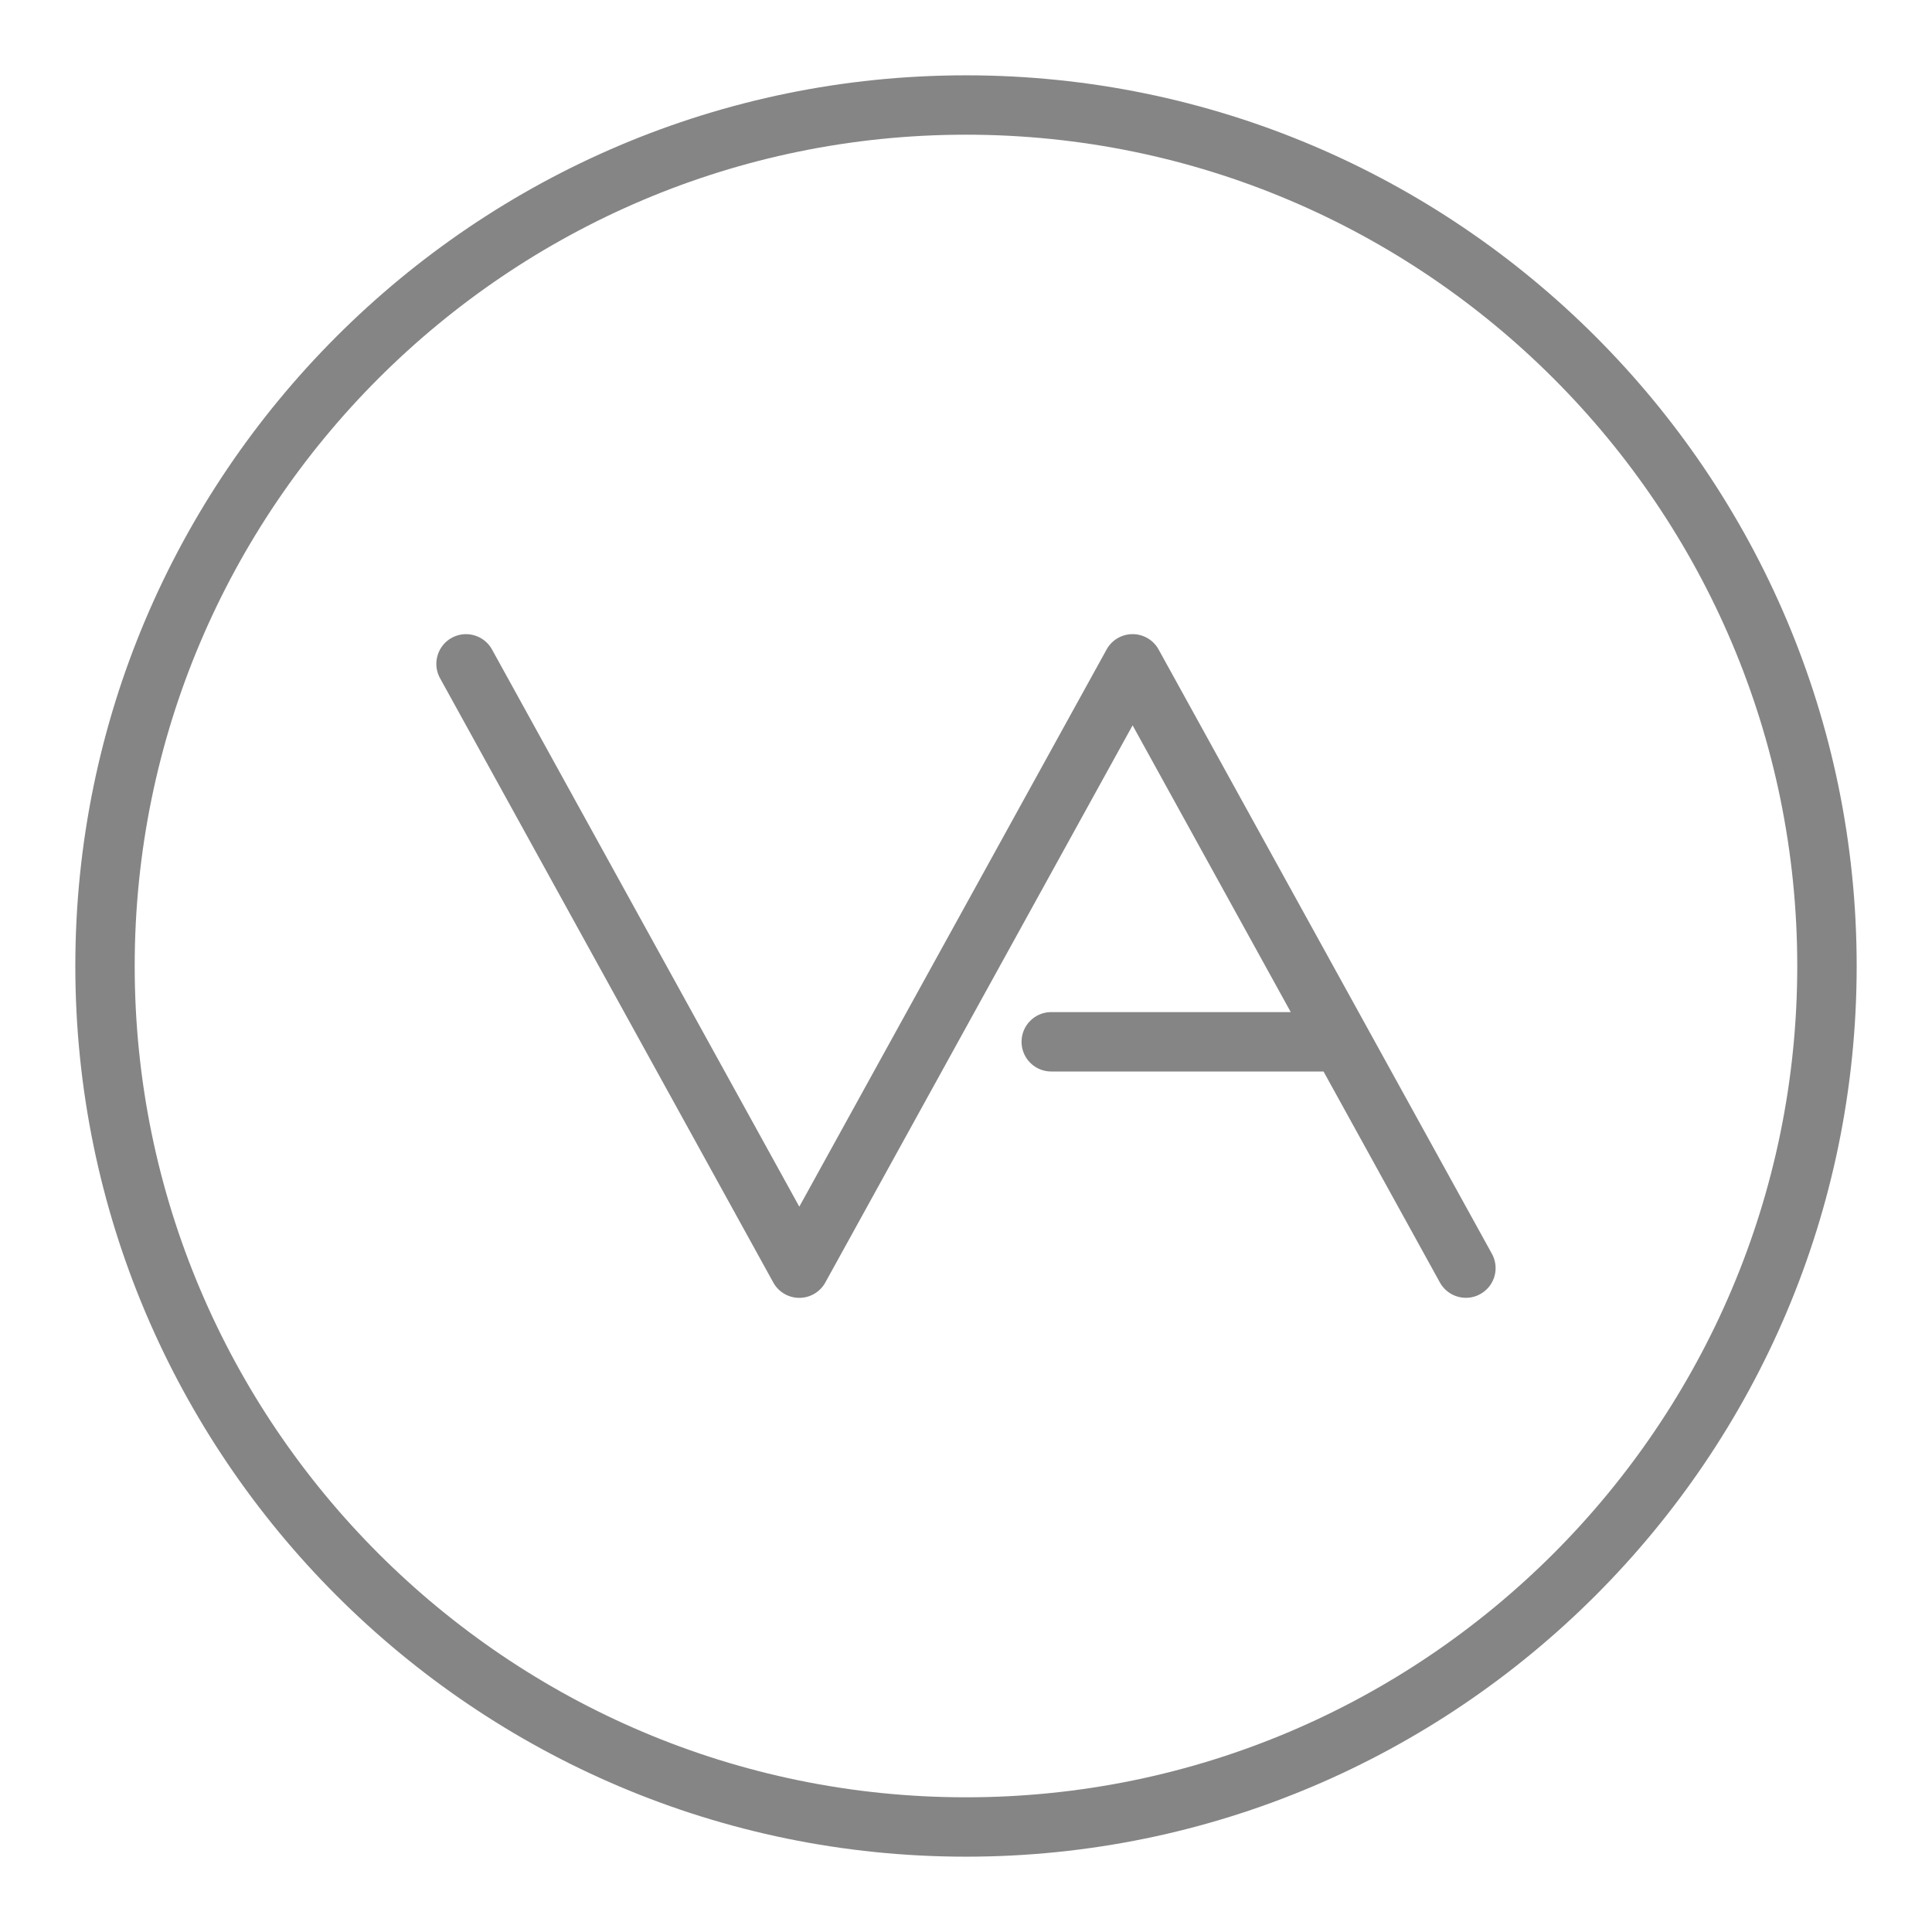 <svg xmlns="http://www.w3.org/2000/svg" xml:space="preserve" id="Capa_1" x="0" y="0" style="enable-background:new 0 0 400.9 400.9" version="1.1" viewBox="0 0 400.9 400.9"><style>.st0{fill:#858585}</style><path d="M200.45 385.27c-101.91 0-184.82-82.91-184.82-184.82S98.54 15.63 200.45 15.63s184.82 82.91 184.82 184.82-82.91 184.82-184.82 184.82zm0-357.32c-95.12 0-172.5 77.38-172.5 172.5s77.38 172.5 172.5 172.5c95.11 0 172.49-77.38 172.49-172.5s-77.38-172.5-172.49-172.5z" class="st0"/><path d="m309.58 260.17-69.16-125.39a6.152 6.152 0 0 0-5.4-3.19c-2.25 0-4.31 1.22-5.4 3.19l-63.76 115.61-63.76-115.61c-1.65-2.98-5.4-4.06-8.37-2.42a6.165 6.165 0 0 0-2.42 8.37l69.15 125.39a6.152 6.152 0 0 0 5.4 3.19c2.25 0 4.31-1.22 5.4-3.19l63.76-115.61 32.82 59.51h-49.7c-3.4 0-6.16 2.76-6.16 6.16s2.76 6.16 6.16 6.16h56.5l24.14 43.77a6.173 6.173 0 0 0 5.4 3.19c1.01 0 2.03-.24 2.97-.77 2.99-1.63 4.07-5.38 2.43-8.36z" class="st0"/></svg>